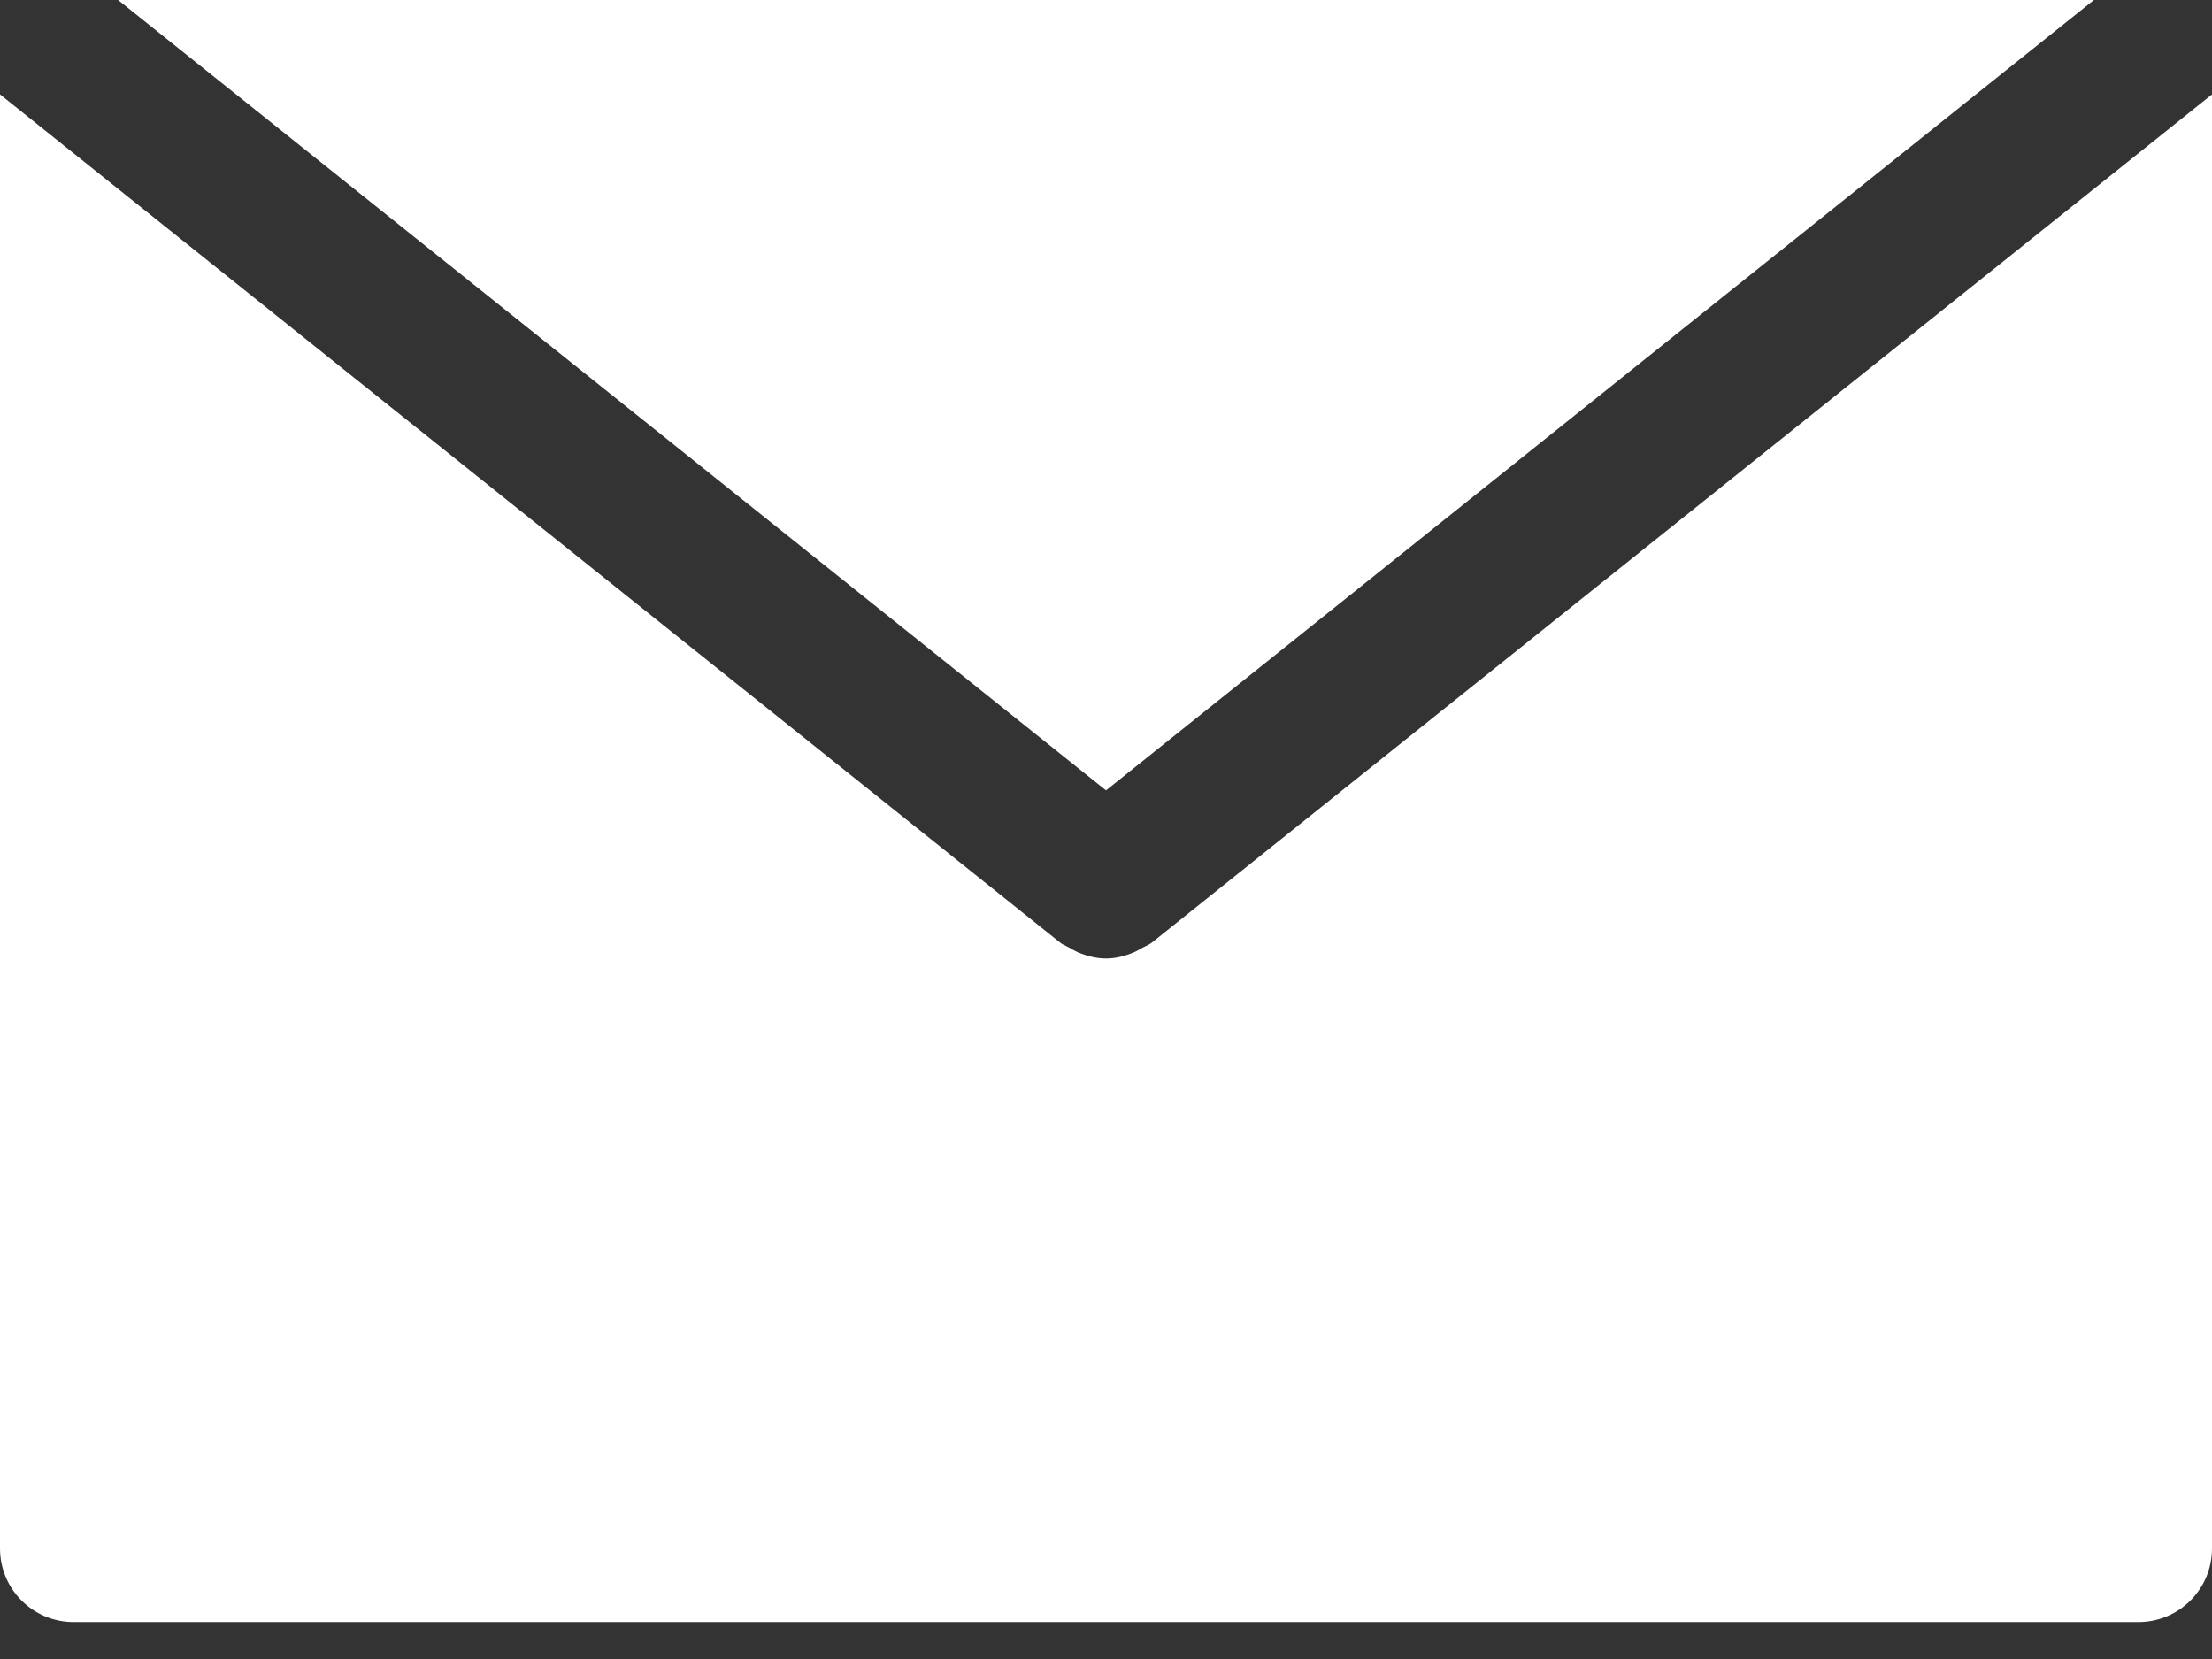 <svg width="16" height="12" viewBox="0 0 16 12" fill="none" xmlns="http://www.w3.org/2000/svg">
<rect x="0" y="0" width="16" height="12" fill="#333333" stroke="none"/>
<path fill-rule="evenodd" clip-rule="evenodd" d="M8 5.717L0.854 0H15.146L8 5.717ZM8.284 6.845C8.301 6.837 8.318 6.829 8.333 6.817L16 0.683V11.2C16 11.495 15.762 11.733 15.467 11.733H0.533C0.238 11.733 0 11.495 0 11.2V0.683L7.667 6.817C7.681 6.829 7.698 6.836 7.714 6.844C7.723 6.848 7.732 6.853 7.741 6.858C7.746 6.861 7.751 6.864 7.756 6.867C7.769 6.874 7.782 6.882 7.796 6.888C7.862 6.915 7.93 6.933 7.999 6.933H8H8.001C8.07 6.933 8.139 6.915 8.204 6.887C8.217 6.882 8.228 6.875 8.24 6.869C8.246 6.865 8.252 6.861 8.259 6.858C8.267 6.853 8.276 6.849 8.284 6.845Z" fill="white"/>
</svg>
